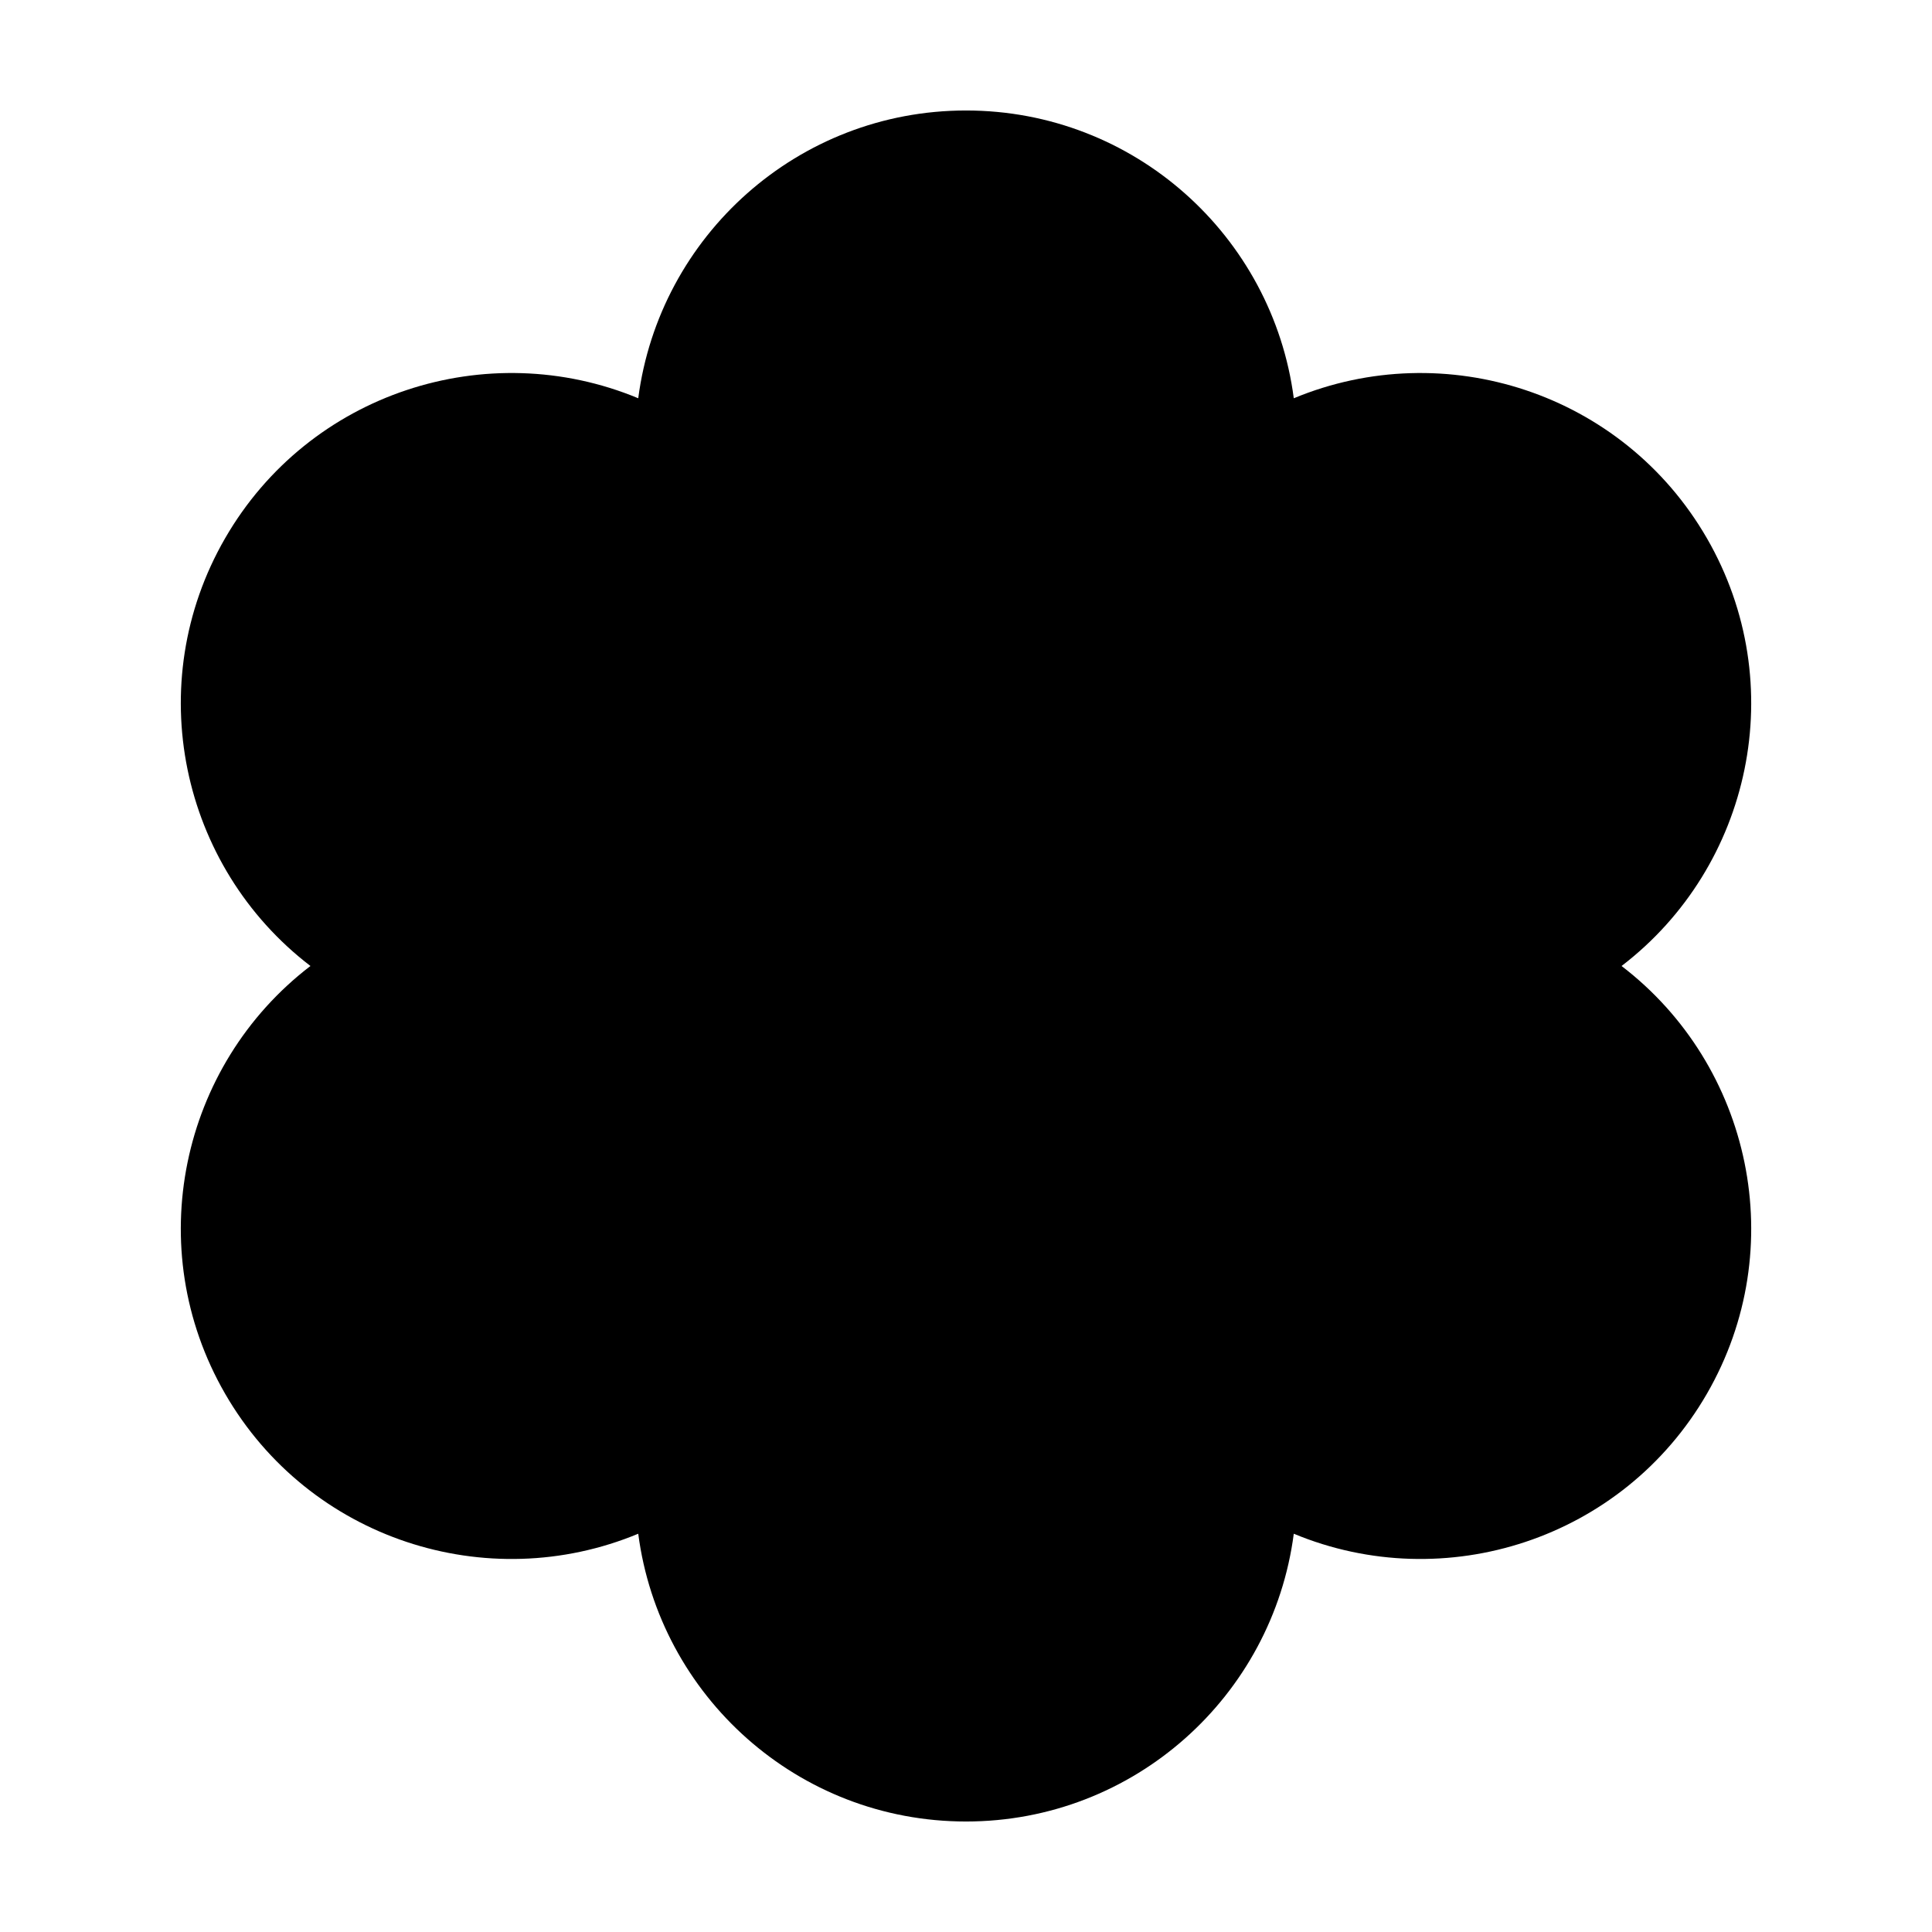 <?xml version="1.0" encoding="UTF-8"?>
<!-- The Best Svg Icon site in the world: iconSvg.co, Visit us! https://iconsvg.co -->
<svg fill="#000000" width="800px" height="800px" version="1.1" viewBox="144 144 512 512" xmlns="http://www.w3.org/2000/svg">
 <path d="m203.66 513.36c22.273 38.578 69.418 53.742 109.48 37.094 5.613 43.016 42.316 76.262 86.863 76.262s81.25-33.246 86.863-76.262c40.059 16.645 87.203 1.484 109.48-37.094 22.273-38.582 11.836-86.988-22.617-113.36 34.445-26.371 44.891-74.781 22.617-113.36-22.273-38.582-69.418-53.742-109.48-37.094-5.617-43.02-42.316-76.266-86.863-76.266s-81.25 33.246-86.863 76.262c-40.059-16.645-87.203-1.484-109.48 37.094-22.273 38.578-11.836 86.988 22.613 113.36-34.449 26.367-44.887 74.773-22.613 113.36z"/>
</svg>